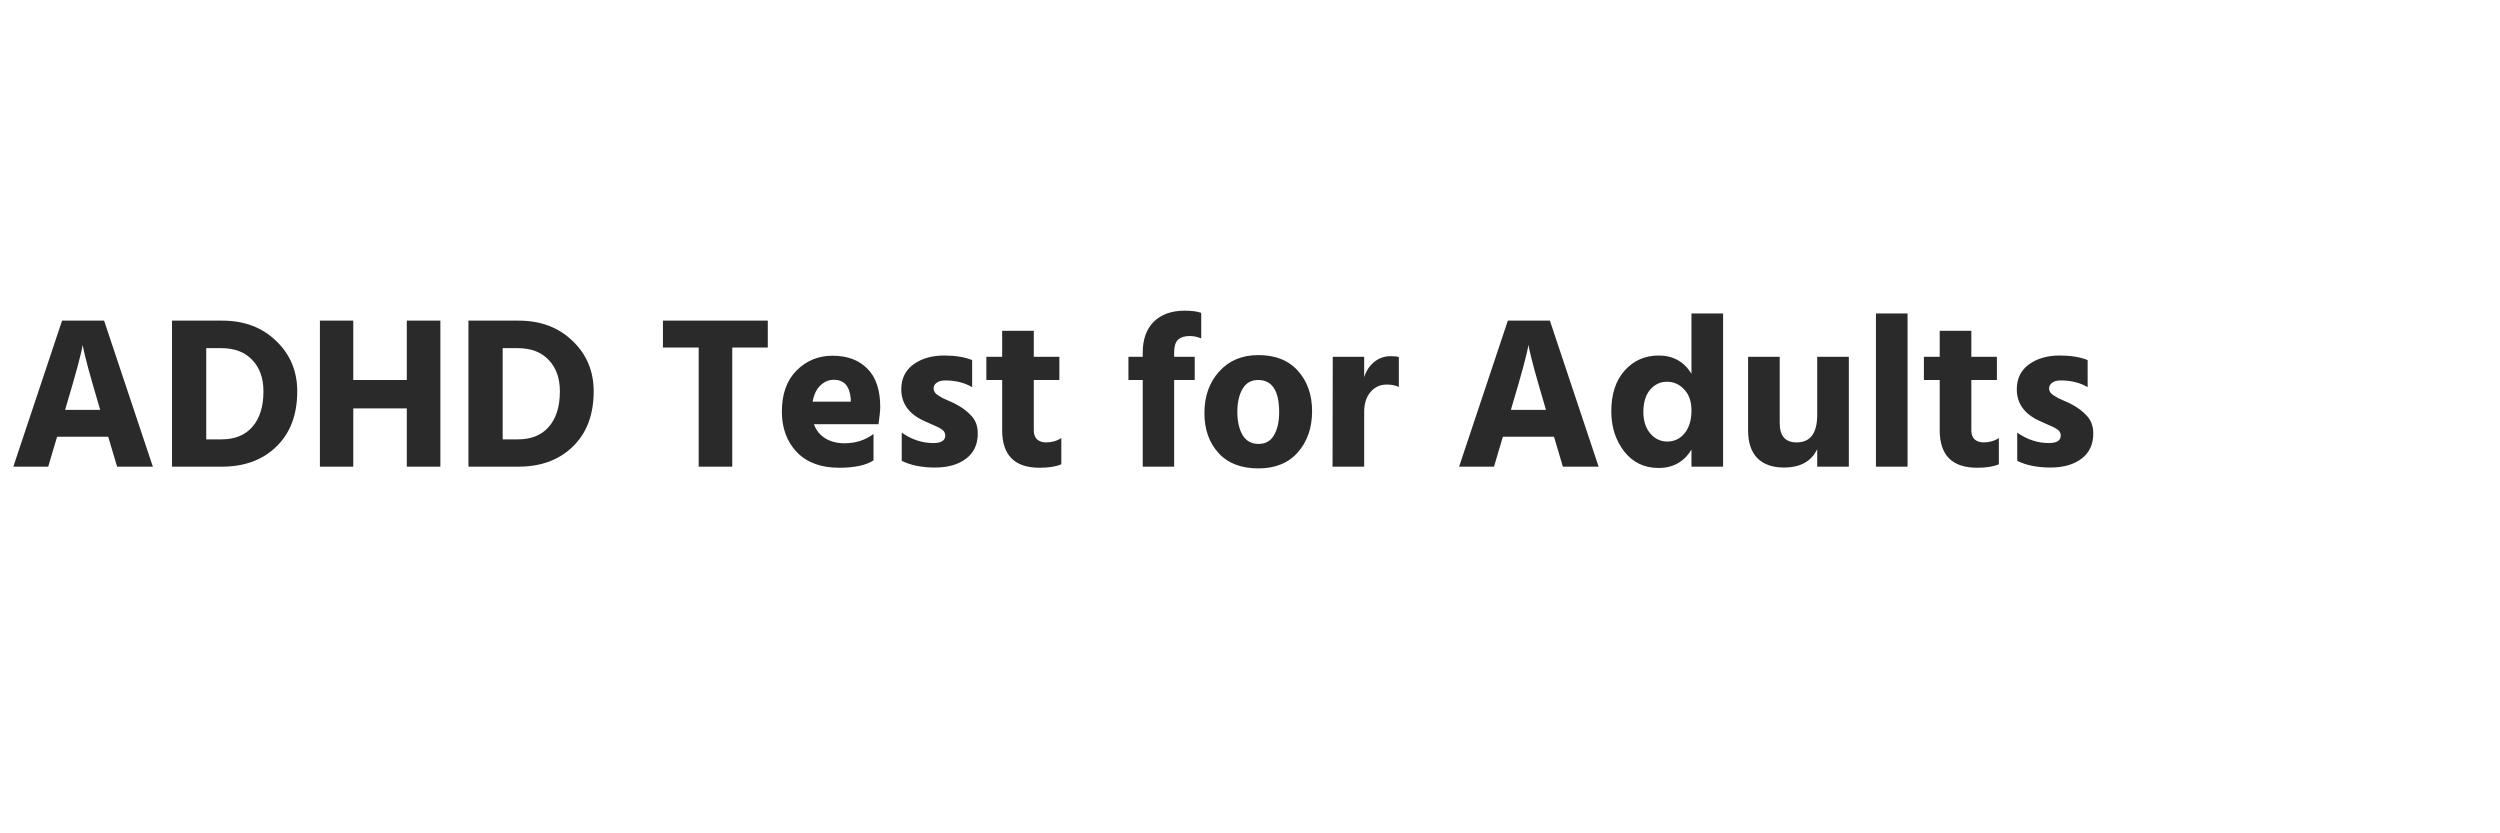 <svg width="300" height="100" viewBox="0 0 300 100" fill="none" xmlns="http://www.w3.org/2000/svg">
<path d="M7.994 48.564L7.812 49.188H12.024L11.842 48.564C11.339 46.865 10.923 45.418 10.594 44.222C10.282 43.026 10.091 42.255 10.022 41.908L9.918 41.388C9.779 42.341 9.138 44.733 7.994 48.564ZM5.784 56H1.598L7.448 38.476H12.492L18.342 56H14.052L12.986 52.412H6.85L5.784 56ZM26.621 56H20.641V38.476H26.673C29.308 38.476 31.466 39.291 33.147 40.92C34.828 42.532 35.669 44.543 35.669 46.952C35.669 49.76 34.837 51.97 33.173 53.582C31.526 55.194 29.343 56 26.621 56ZM26.543 41.778H24.749V52.724H26.569C28.181 52.724 29.421 52.221 30.287 51.216C31.171 50.211 31.613 48.789 31.613 46.952C31.613 45.392 31.171 44.144 30.287 43.208C29.403 42.255 28.155 41.778 26.543 41.778ZM52.845 56H48.815V49.006H42.393V56H38.389V38.476H42.393V45.6H48.815V38.476H52.845V56ZM62.193 56H56.213V38.476H62.245C64.88 38.476 67.038 39.291 68.719 40.92C70.401 42.532 71.241 44.543 71.241 46.952C71.241 49.76 70.409 51.97 68.745 53.582C67.099 55.194 64.915 56 62.193 56ZM62.115 41.778H60.321V52.724H62.141C63.753 52.724 64.993 52.221 65.859 51.216C66.743 50.211 67.185 48.789 67.185 46.952C67.185 45.392 66.743 44.144 65.859 43.208C64.975 42.255 63.727 41.778 62.115 41.778ZM92.135 41.7H87.871V56H83.841V41.7H79.552V38.476H92.135V41.7ZM104.822 55.246C103.921 55.835 102.543 56.13 100.688 56.13C98.521 56.13 96.831 55.506 95.618 54.258C94.422 52.993 93.824 51.372 93.824 49.396C93.824 47.299 94.405 45.661 95.566 44.482C96.745 43.286 98.192 42.688 99.908 42.688C101.676 42.688 103.071 43.208 104.094 44.248C105.117 45.271 105.628 46.805 105.628 48.85C105.628 49.249 105.559 49.933 105.42 50.904H97.672C97.932 51.632 98.383 52.195 99.024 52.594C99.665 52.993 100.437 53.192 101.338 53.192C102.673 53.192 103.834 52.819 104.822 52.074V55.246ZM100.064 45.574C99.457 45.574 98.92 45.799 98.452 46.25C97.984 46.683 97.672 47.333 97.516 48.2H102.092V47.888C101.971 46.345 101.295 45.574 100.064 45.574ZM117.333 52.022C117.333 53.322 116.865 54.327 115.929 55.038C114.993 55.749 113.754 56.104 112.211 56.104C110.617 56.104 109.282 55.835 108.207 55.298V51.918C109.403 52.75 110.669 53.166 112.003 53.166C112.957 53.166 113.433 52.863 113.433 52.256C113.433 52.1 113.39 51.953 113.303 51.814C113.217 51.675 113.069 51.545 112.861 51.424C112.653 51.303 112.463 51.207 112.289 51.138C112.116 51.051 111.865 50.939 111.535 50.8C111.206 50.661 110.955 50.549 110.781 50.462C109.031 49.63 108.155 48.382 108.155 46.718C108.155 45.435 108.641 44.439 109.611 43.728C110.599 43.017 111.821 42.662 113.277 42.662C114.629 42.662 115.756 42.844 116.657 43.208V46.458C115.739 45.921 114.664 45.652 113.433 45.652C112.983 45.652 112.636 45.747 112.393 45.938C112.151 46.111 112.029 46.337 112.029 46.614C112.029 46.77 112.073 46.917 112.159 47.056C112.246 47.195 112.385 47.325 112.575 47.446C112.783 47.567 112.974 47.68 113.147 47.784C113.338 47.871 113.589 47.983 113.901 48.122C114.231 48.261 114.491 48.382 114.681 48.486C115.479 48.902 116.12 49.387 116.605 49.942C117.091 50.479 117.333 51.173 117.333 52.022ZM127.358 55.714C126.716 55.991 125.85 56.13 124.758 56.13C121.759 56.13 120.26 54.631 120.26 51.632V45.6H118.362V42.818H120.26V39.698H124.056V42.818H127.124V45.6H124.056V51.658C124.056 52.126 124.186 52.481 124.446 52.724C124.723 52.967 125.078 53.088 125.512 53.088C126.205 53.088 126.82 52.915 127.358 52.568V55.714ZM143.367 45.6H140.897V56H137.127V45.6H135.411V42.818H137.127V42.324C137.127 40.729 137.569 39.49 138.453 38.606C139.354 37.722 140.594 37.28 142.171 37.28C142.986 37.28 143.644 37.367 144.147 37.54V40.608C143.662 40.417 143.211 40.322 142.795 40.322C142.154 40.322 141.677 40.469 141.365 40.764C141.053 41.059 140.897 41.579 140.897 42.324V42.818H143.367V45.6ZM157.451 49.344C157.451 51.337 156.879 52.984 155.735 54.284C154.608 55.567 153.031 56.208 151.003 56.208C148.94 56.208 147.346 55.593 146.219 54.362C145.092 53.114 144.529 51.519 144.529 49.578C144.529 47.55 145.118 45.886 146.297 44.586C147.476 43.269 149.044 42.61 151.003 42.61C153.048 42.61 154.634 43.243 155.761 44.508C156.888 45.773 157.451 47.385 157.451 49.344ZM149.105 46.666C148.689 47.377 148.481 48.295 148.481 49.422C148.481 50.549 148.689 51.476 149.105 52.204C149.538 52.915 150.18 53.27 151.029 53.27C151.861 53.27 152.476 52.923 152.875 52.23C153.291 51.519 153.499 50.601 153.499 49.474C153.499 46.891 152.658 45.6 150.977 45.6C150.145 45.6 149.521 45.955 149.105 46.666ZM163.701 56H159.905L159.931 42.818H163.701V45.262C163.944 44.499 164.342 43.893 164.897 43.442C165.469 42.974 166.128 42.74 166.873 42.74C167.289 42.74 167.618 42.775 167.861 42.844V46.432C167.445 46.241 166.968 46.146 166.431 46.146C165.616 46.146 164.958 46.449 164.455 47.056C163.952 47.645 163.701 48.434 163.701 49.422V56ZM181.488 48.564L181.306 49.188H185.518L185.336 48.564C184.833 46.865 184.417 45.418 184.088 44.222C183.776 43.026 183.585 42.255 183.516 41.908L183.412 41.388C183.273 42.341 182.632 44.733 181.488 48.564ZM179.278 56H175.092L180.942 38.476H185.986L191.836 56H187.546L186.48 52.412H180.344L179.278 56ZM197.203 49.448C197.203 50.505 197.481 51.363 198.035 52.022C198.59 52.663 199.266 52.984 200.063 52.984C200.93 52.984 201.632 52.646 202.169 51.97C202.707 51.294 202.975 50.393 202.975 49.266C202.975 48.174 202.681 47.325 202.091 46.718C201.519 46.111 200.835 45.808 200.037 45.808C199.24 45.808 198.564 46.129 198.009 46.77C197.472 47.411 197.203 48.304 197.203 49.448ZM206.771 56H202.975V53.946C202.091 55.419 200.774 56.156 199.023 56.156C197.307 56.156 195.929 55.489 194.889 54.154C193.867 52.819 193.355 51.225 193.355 49.37C193.355 47.29 193.893 45.652 194.967 44.456C196.042 43.26 197.403 42.662 199.049 42.662C200.765 42.662 202.074 43.39 202.975 44.846V37.618H206.771V56ZM221.86 56H218.064V53.894C217.371 55.367 216.036 56.104 214.06 56.104C212.708 56.104 211.651 55.731 210.888 54.986C210.143 54.223 209.77 53.105 209.77 51.632V42.818H213.566V50.774C213.566 52.317 214.242 53.088 215.594 53.088C217.241 53.088 218.064 51.987 218.064 49.786V42.818H221.86V56ZM228.908 56H225.112V37.618H228.908V56ZM239.863 55.714C239.222 55.991 238.355 56.13 237.263 56.13C234.265 56.13 232.765 54.631 232.765 51.632V45.6H230.867V42.818H232.765V39.698H236.561V42.818H239.629V45.6H236.561V51.658C236.561 52.126 236.691 52.481 236.951 52.724C237.229 52.967 237.584 53.088 238.017 53.088C238.711 53.088 239.326 52.915 239.863 52.568V55.714ZM251.193 52.022C251.193 53.322 250.725 54.327 249.789 55.038C248.853 55.749 247.613 56.104 246.071 56.104C244.476 56.104 243.141 55.835 242.067 55.298V51.918C243.263 52.75 244.528 53.166 245.863 53.166C246.816 53.166 247.293 52.863 247.293 52.256C247.293 52.1 247.249 51.953 247.163 51.814C247.076 51.675 246.929 51.545 246.721 51.424C246.513 51.303 246.322 51.207 246.149 51.138C245.975 51.051 245.724 50.939 245.395 50.8C245.065 50.661 244.814 50.549 244.641 50.462C242.89 49.63 242.015 48.382 242.015 46.718C242.015 45.435 242.5 44.439 243.471 43.728C244.459 43.017 245.681 42.662 247.137 42.662C248.489 42.662 249.615 42.844 250.517 43.208V46.458C249.598 45.921 248.523 45.652 247.293 45.652C246.842 45.652 246.495 45.747 246.253 45.938C246.01 46.111 245.889 46.337 245.889 46.614C245.889 46.77 245.932 46.917 246.019 47.056C246.105 47.195 246.244 47.325 246.435 47.446C246.643 47.567 246.833 47.68 247.007 47.784C247.197 47.871 247.449 47.983 247.761 48.122C248.09 48.261 248.35 48.382 248.541 48.486C249.338 48.902 249.979 49.387 250.465 49.942C250.95 50.479 251.193 51.173 251.193 52.022Z" fill="#2A2A2A"/>
</svg>
